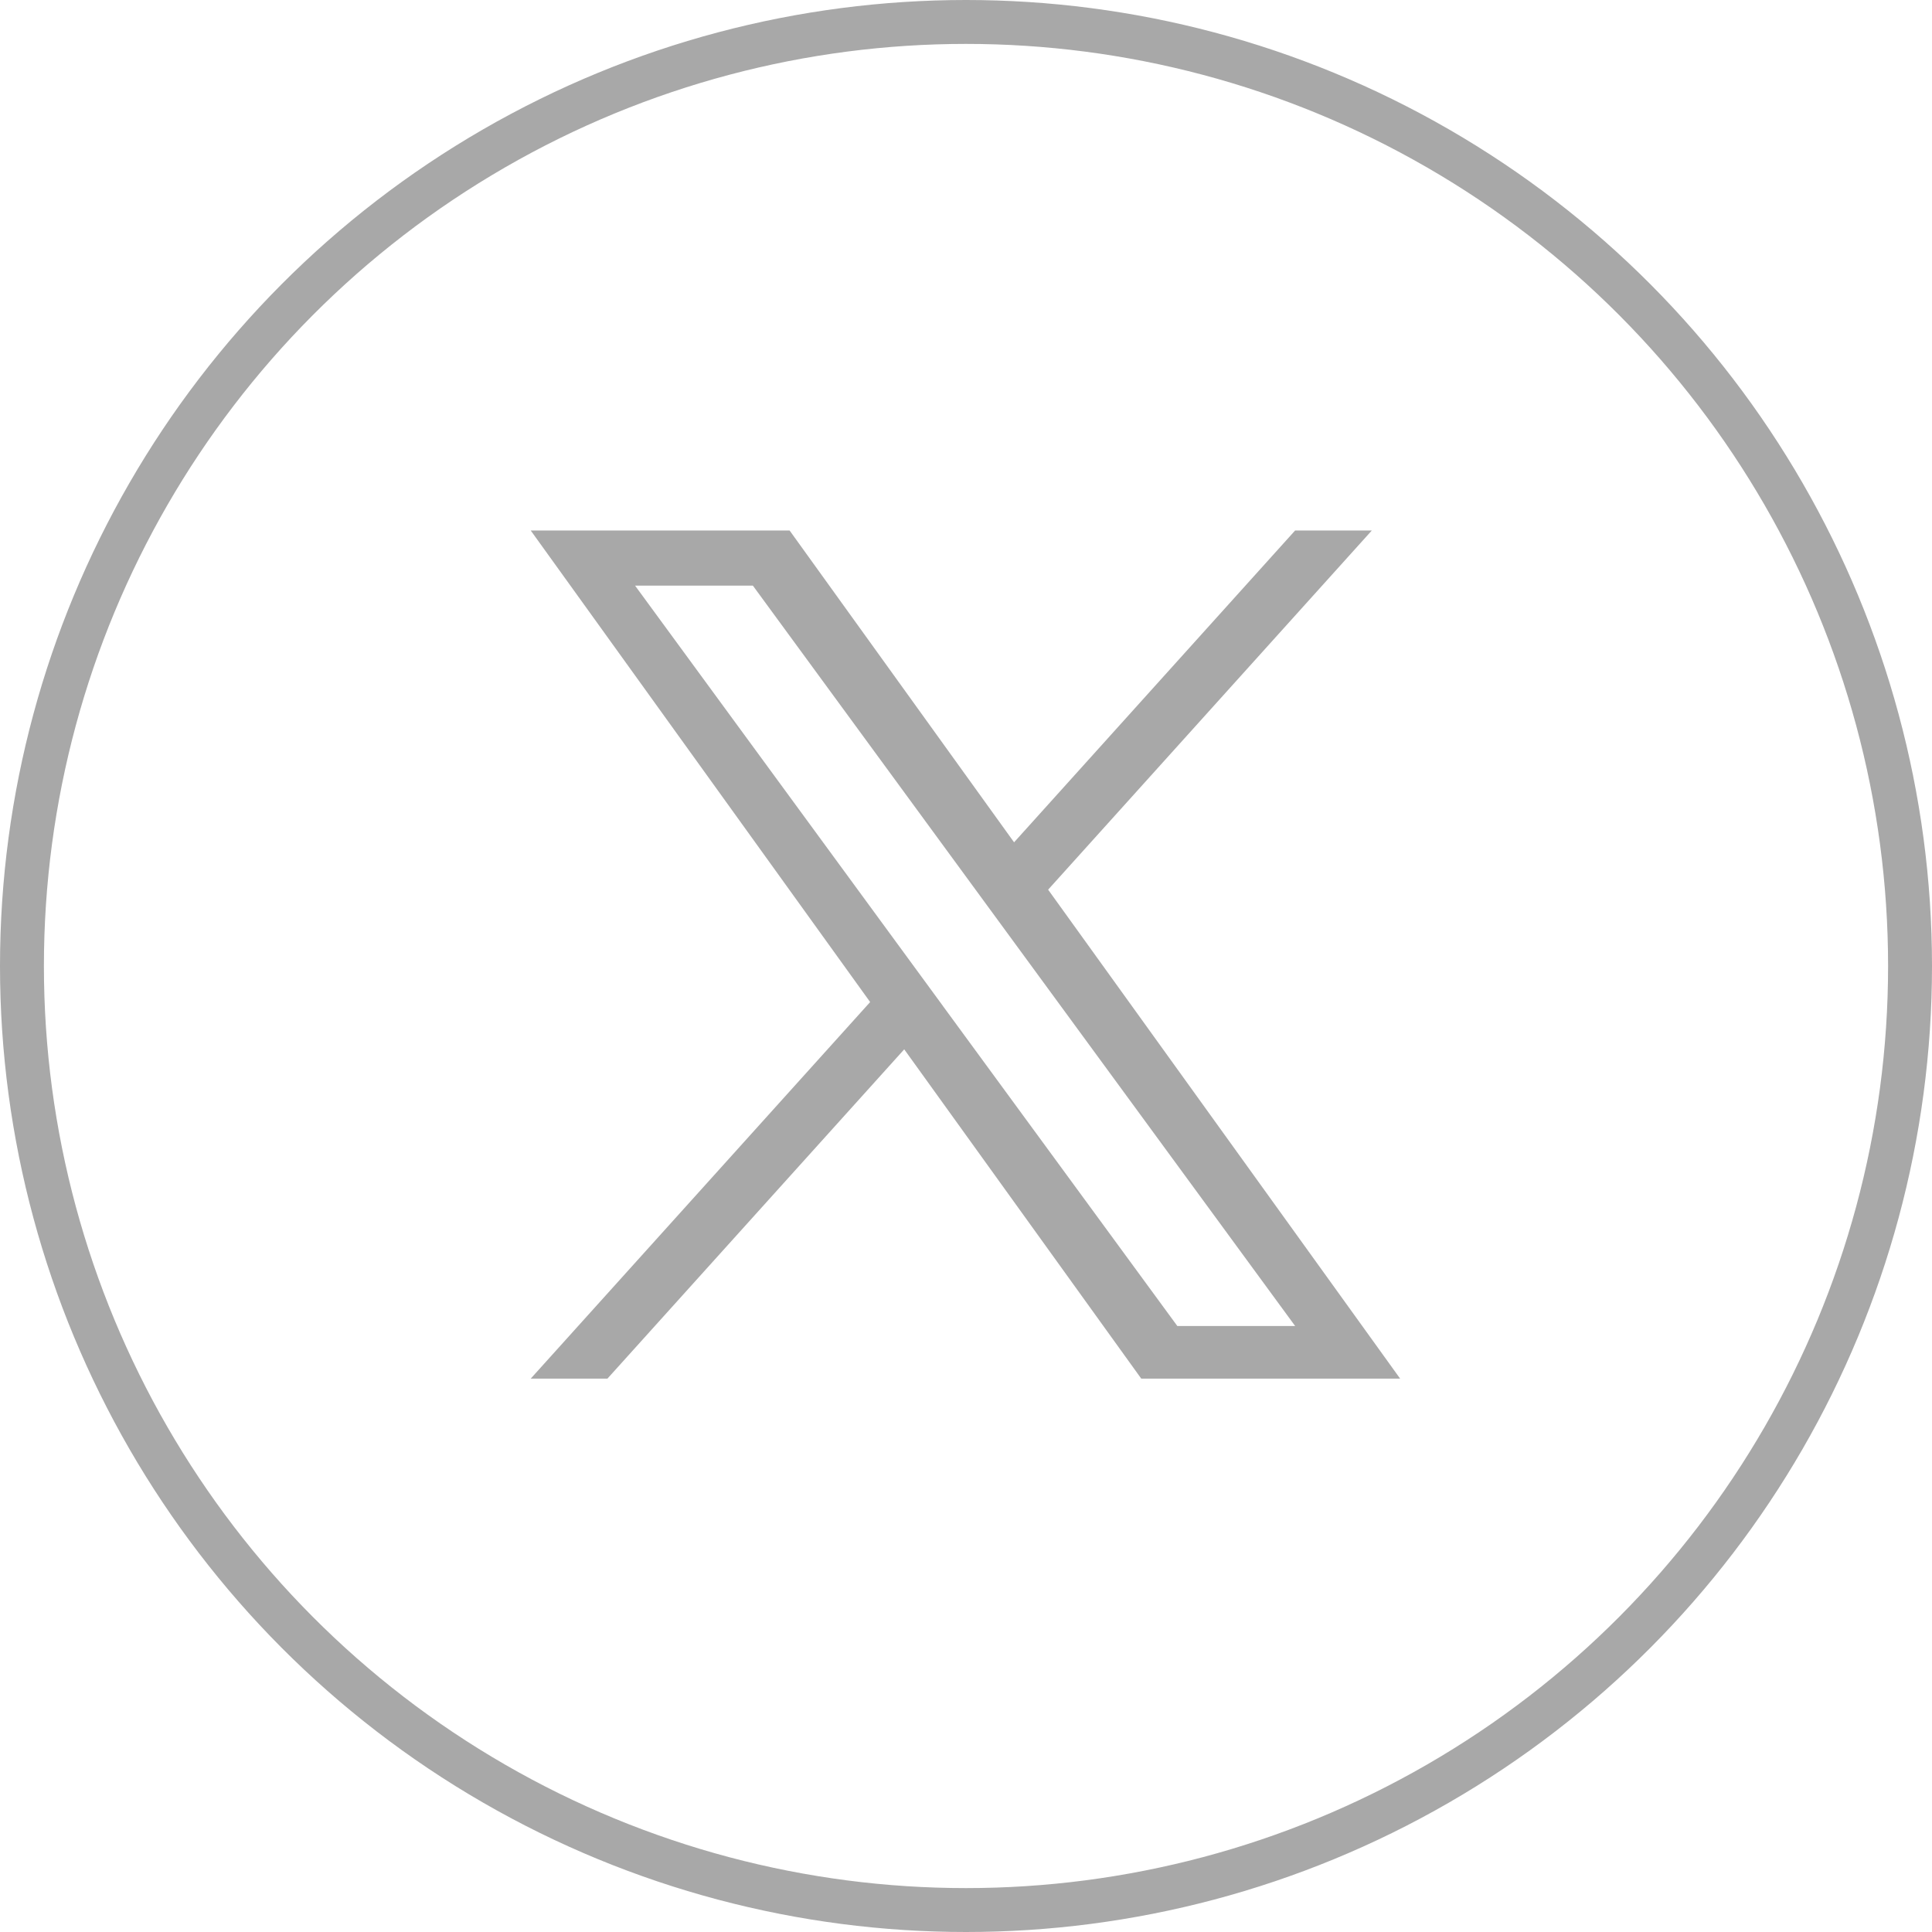 <svg width="44" height="44" viewBox="0 0 44 44" fill="none" xmlns="http://www.w3.org/2000/svg">
<circle cx="22" cy="22" r="21.5" stroke="#A8A8A8"/>
<path d="M23.871 20.261L31.242 12.082H29.495L23.095 19.183L17.983 12.082H12.087L19.817 22.821L12.087 31.397H13.834L20.593 23.898L25.991 31.397H31.887L23.87 20.261H23.871ZM21.478 22.915L20.695 21.846L14.463 13.337H17.146L22.175 20.204L22.958 21.273L29.496 30.199H26.813L21.478 22.916V22.915Z" fill="#A8A8A8"/>
</svg>
